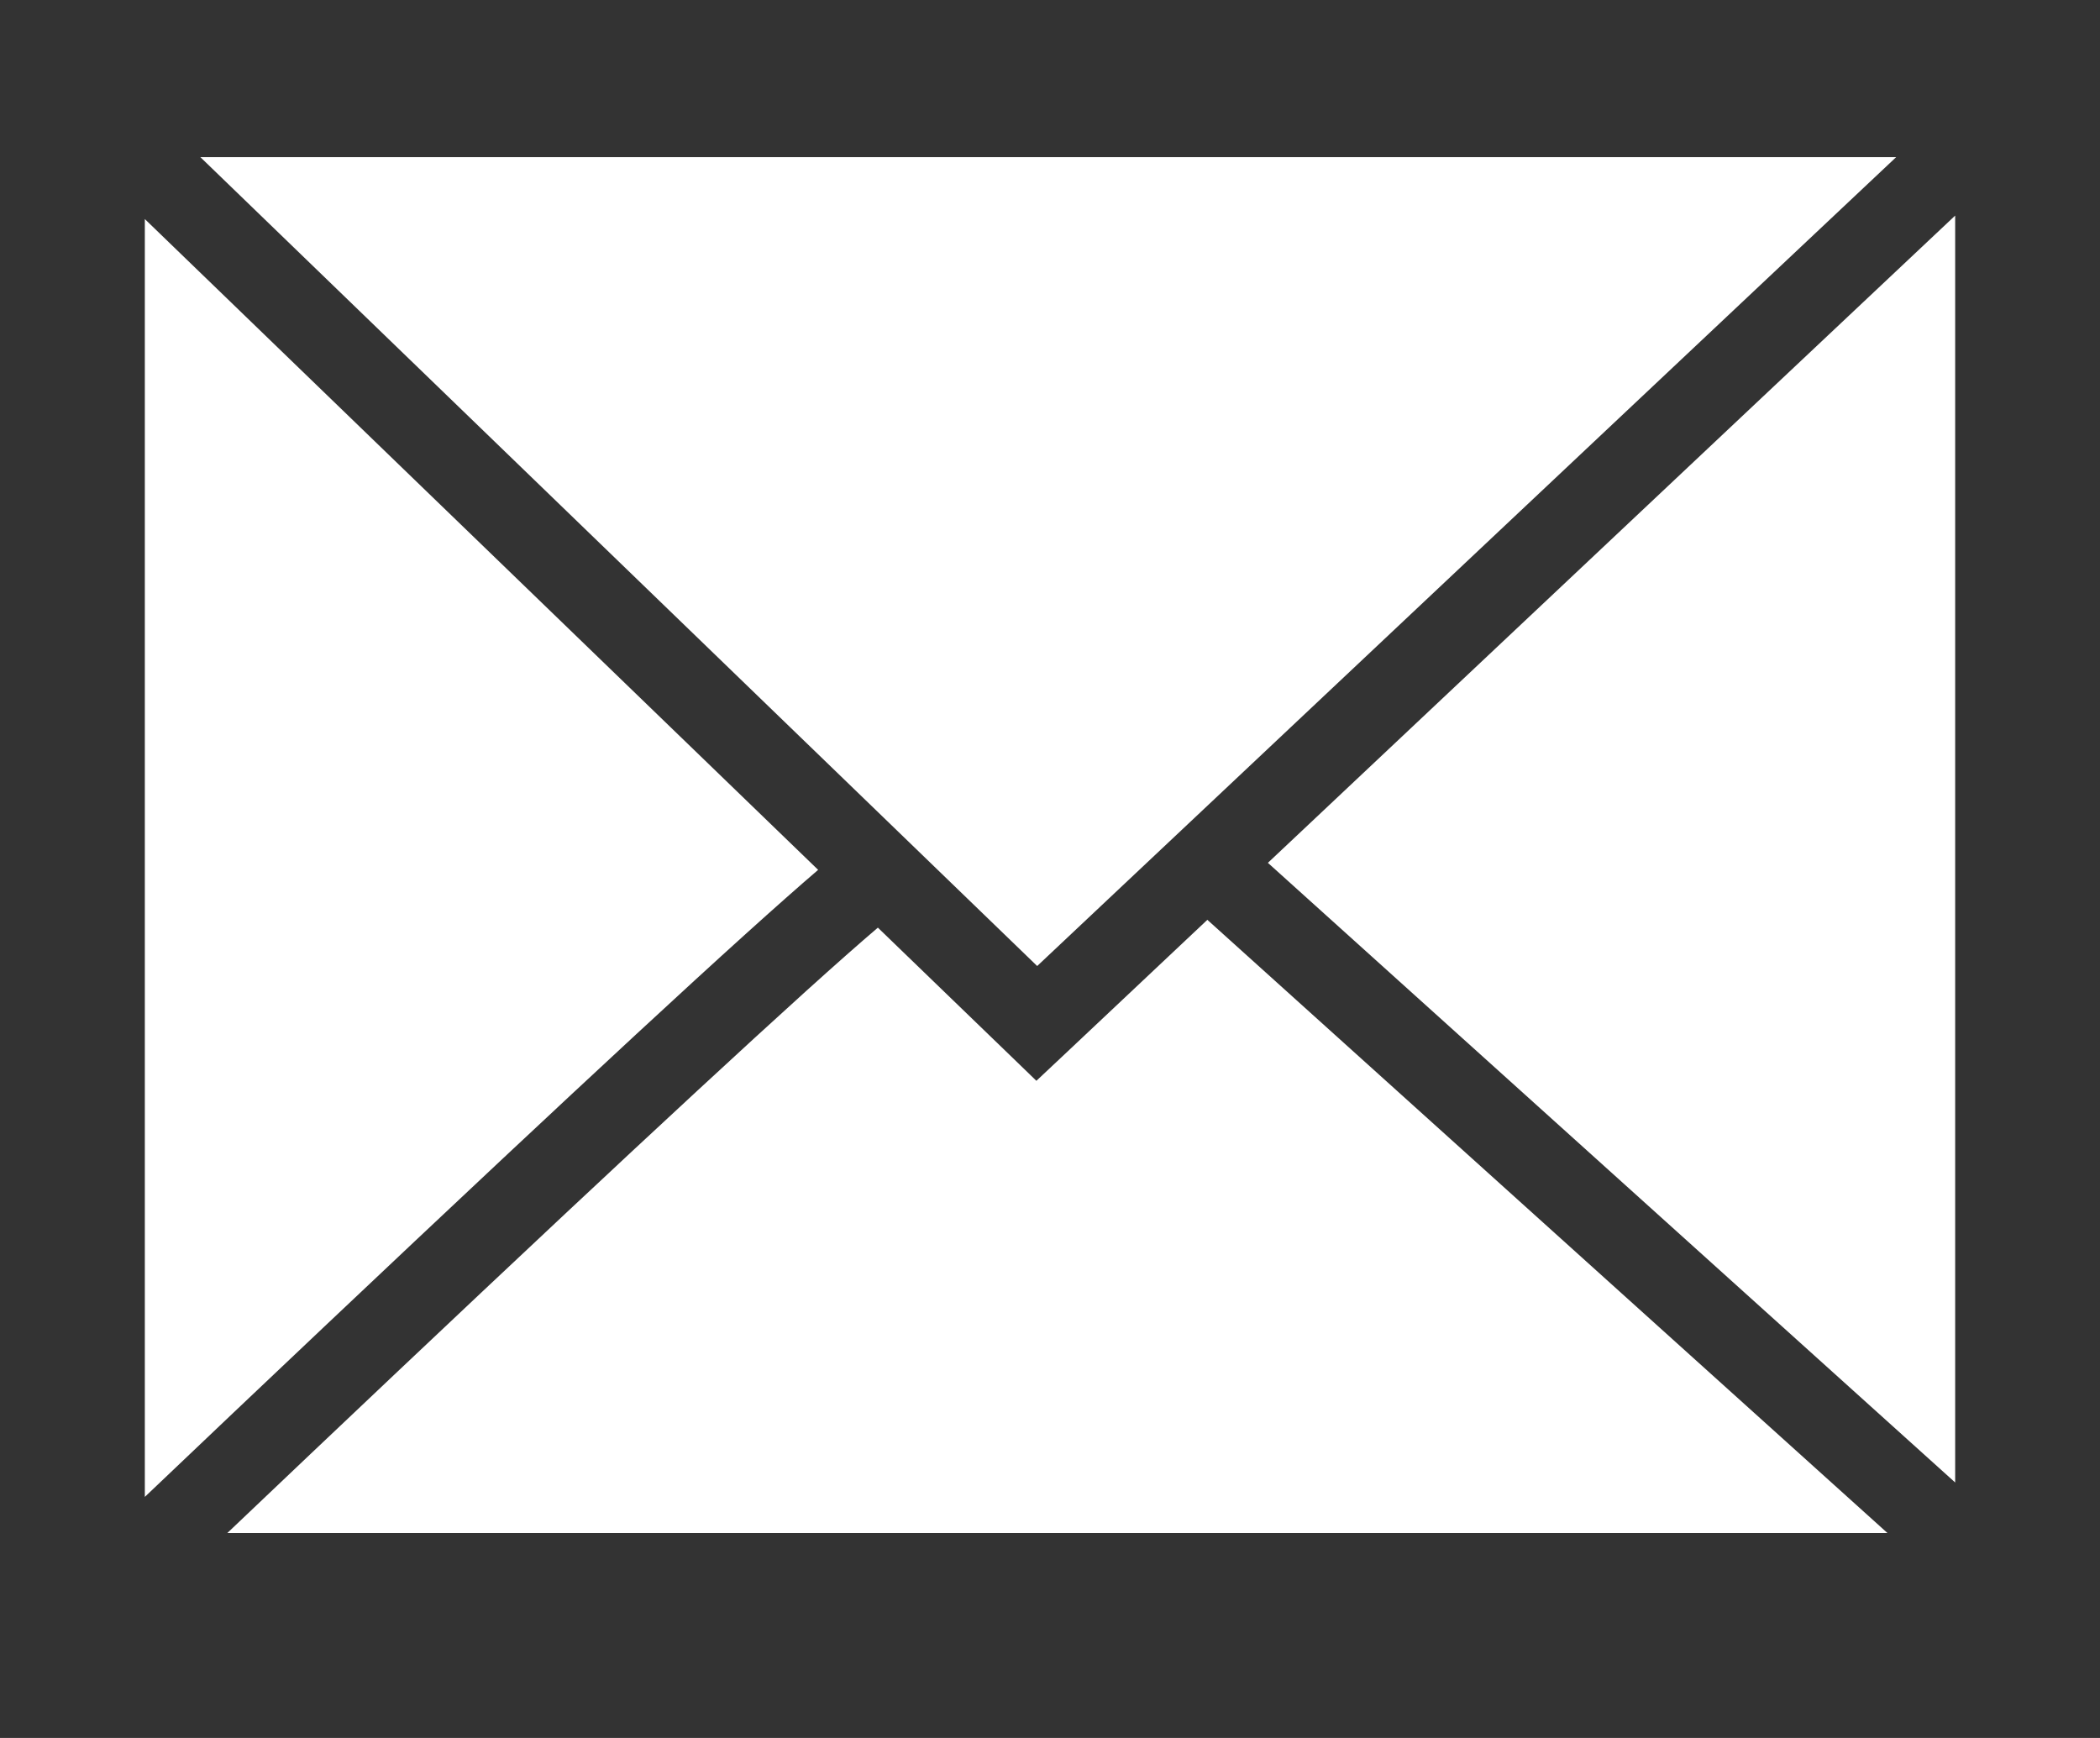 <?xml version="1.0" encoding="UTF-8"?> <svg xmlns="http://www.w3.org/2000/svg" width="29" height="24" viewBox="0 0 29 24" fill="none"><rect x="0" y="0" width="29" height="24" fill="#333333" stroke="none"/><g clip-path="url(#clip0_4729_24294)"><path fill-rule="evenodd" clip-rule="evenodd" d="M26.185 2.17H2.767L14.323 13.34L26.185 2.17ZM2 3.025V20.671C3.596 19.152 5.365 17.478 6.956 15.987C8.248 14.777 9.425 13.685 10.3 12.895C10.699 12.535 11.039 12.234 11.298 12.012L2 3.025ZM3.139 21.17H26.065L16.673 12.702L14.742 14.521L14.312 14.925L13.889 14.516L12.123 12.81C11.875 13.021 11.538 13.319 11.129 13.688C10.263 14.471 9.092 15.556 7.801 16.765C6.307 18.165 4.656 19.727 3.139 21.17ZM27 20.472V2.977L17.509 11.915L27 20.472Z" fill="white"></path></g><defs><clipPath id="clip0_4729_24294"><rect width="29" height="23" fill="white" transform="translate(0 0.5)"></rect></clipPath></defs></svg> 